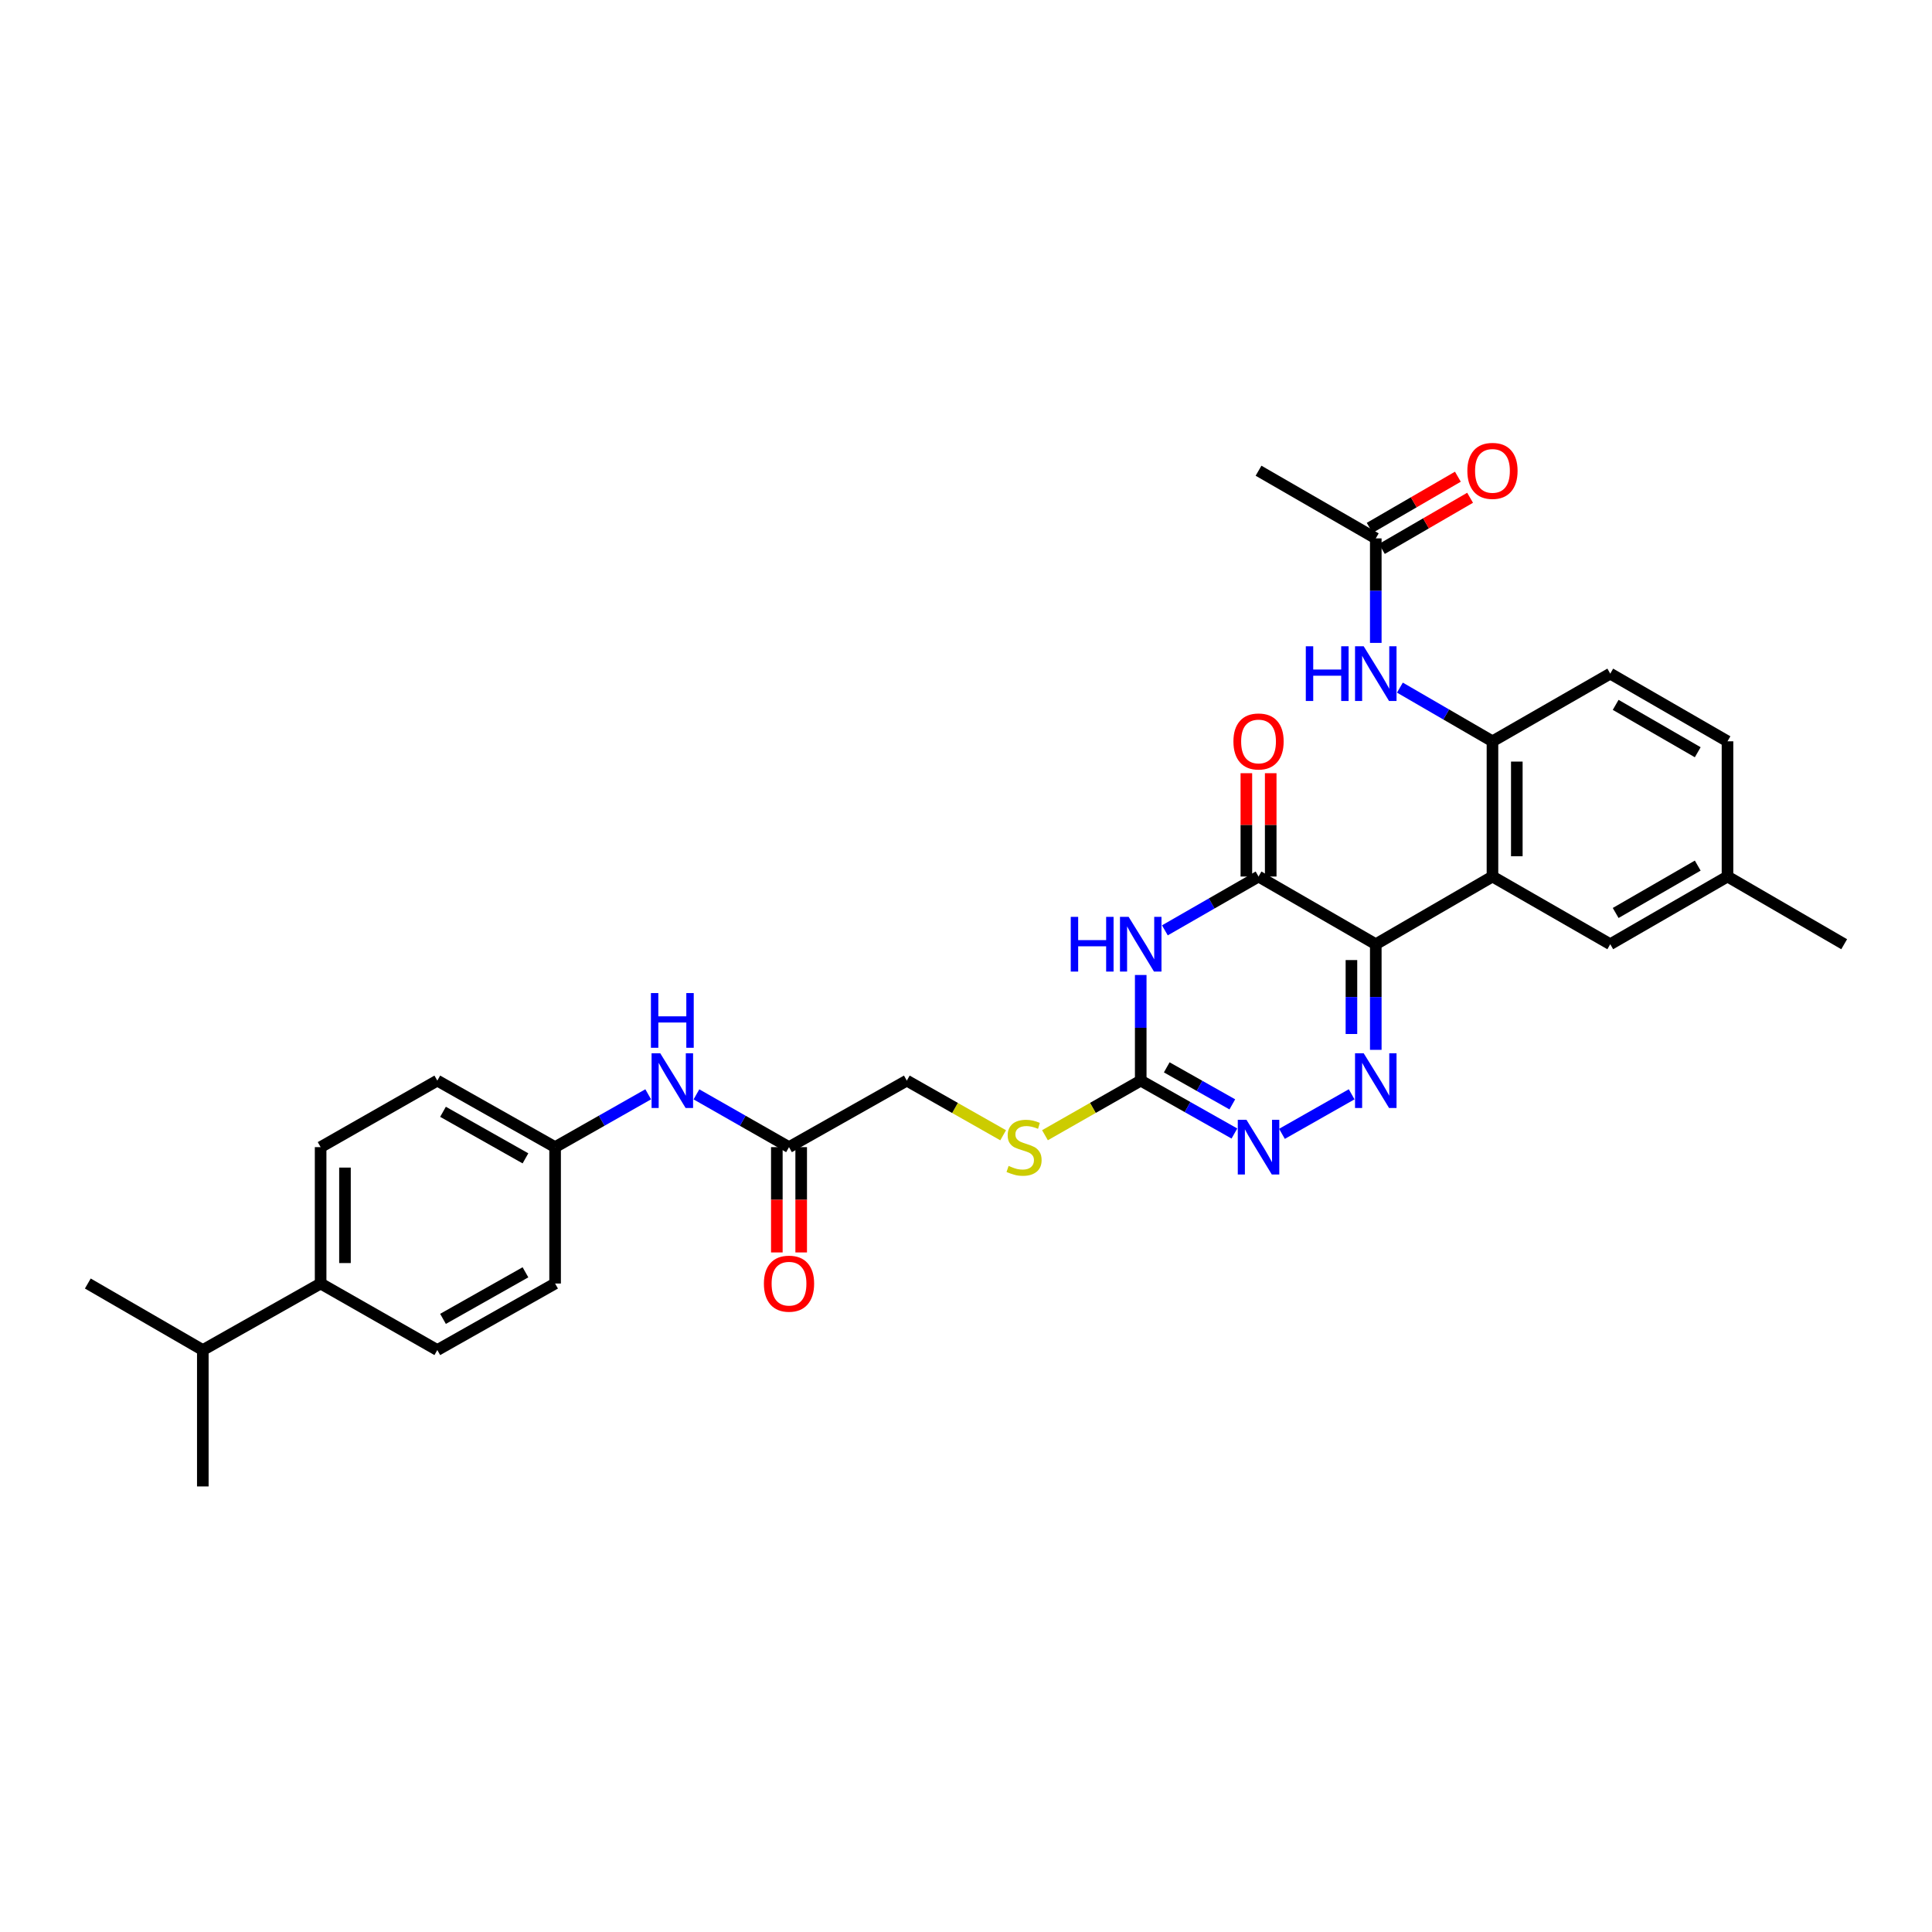 <?xml version='1.0' encoding='iso-8859-1'?>
<svg version='1.1' baseProfile='full'
              xmlns='http://www.w3.org/2000/svg'
                      xmlns:rdkit='http://www.rdkit.org/xml'
                      xmlns:xlink='http://www.w3.org/1999/xlink'
                  xml:space='preserve'
width='1000px' height='1000px' viewBox='0 0 1000 1000'>
<!-- END OF HEADER -->
<rect style='opacity:1.0;fill:#FFFFFF;stroke:none' width='1000' height='1000' x='0' y='0'> </rect>
<path class='bond-0' d='M 712.102,488.727 L 712.102,516.063' style='fill:none;fill-rule:evenodd;stroke:#000000;stroke-width:6px;stroke-linecap:butt;stroke-linejoin:miter;stroke-opacity:1' />
<path class='bond-0' d='M 712.102,516.063 L 712.102,543.4' style='fill:none;fill-rule:evenodd;stroke:#0000FF;stroke-width:6px;stroke-linecap:butt;stroke-linejoin:miter;stroke-opacity:1' />
<path class='bond-0' d='M 699.5,496.928 L 699.5,516.063' style='fill:none;fill-rule:evenodd;stroke:#000000;stroke-width:6px;stroke-linecap:butt;stroke-linejoin:miter;stroke-opacity:1' />
<path class='bond-0' d='M 699.5,516.063 L 699.5,535.199' style='fill:none;fill-rule:evenodd;stroke:#0000FF;stroke-width:6px;stroke-linecap:butt;stroke-linejoin:miter;stroke-opacity:1' />
<path class='bond-2' d='M 712.102,488.727 L 651.417,453.694' style='fill:none;fill-rule:evenodd;stroke:#000000;stroke-width:6px;stroke-linecap:butt;stroke-linejoin:miter;stroke-opacity:1' />
<path class='bond-3' d='M 712.102,488.727 L 772.499,453.694' style='fill:none;fill-rule:evenodd;stroke:#000000;stroke-width:6px;stroke-linecap:butt;stroke-linejoin:miter;stroke-opacity:1' />
<path class='bond-5' d='M 699.617,566.408 L 663.543,586.876' style='fill:none;fill-rule:evenodd;stroke:#0000FF;stroke-width:6px;stroke-linecap:butt;stroke-linejoin:miter;stroke-opacity:1' />
<path class='bond-1' d='M 602.937,481.546 L 627.177,467.62' style='fill:none;fill-rule:evenodd;stroke:#0000FF;stroke-width:6px;stroke-linecap:butt;stroke-linejoin:miter;stroke-opacity:1' />
<path class='bond-1' d='M 627.177,467.62 L 651.417,453.694' style='fill:none;fill-rule:evenodd;stroke:#000000;stroke-width:6px;stroke-linecap:butt;stroke-linejoin:miter;stroke-opacity:1' />
<path class='bond-4' d='M 590.439,504.652 L 590.439,531.988' style='fill:none;fill-rule:evenodd;stroke:#0000FF;stroke-width:6px;stroke-linecap:butt;stroke-linejoin:miter;stroke-opacity:1' />
<path class='bond-4' d='M 590.439,531.988 L 590.439,559.324' style='fill:none;fill-rule:evenodd;stroke:#000000;stroke-width:6px;stroke-linecap:butt;stroke-linejoin:miter;stroke-opacity:1' />
<path class='bond-12' d='M 657.718,453.694 L 657.718,426.951' style='fill:none;fill-rule:evenodd;stroke:#000000;stroke-width:6px;stroke-linecap:butt;stroke-linejoin:miter;stroke-opacity:1' />
<path class='bond-12' d='M 657.718,426.951 L 657.718,400.208' style='fill:none;fill-rule:evenodd;stroke:#FF0000;stroke-width:6px;stroke-linecap:butt;stroke-linejoin:miter;stroke-opacity:1' />
<path class='bond-12' d='M 645.116,453.694 L 645.116,426.951' style='fill:none;fill-rule:evenodd;stroke:#000000;stroke-width:6px;stroke-linecap:butt;stroke-linejoin:miter;stroke-opacity:1' />
<path class='bond-12' d='M 645.116,426.951 L 645.116,400.208' style='fill:none;fill-rule:evenodd;stroke:#FF0000;stroke-width:6px;stroke-linecap:butt;stroke-linejoin:miter;stroke-opacity:1' />
<path class='bond-6' d='M 772.499,453.694 L 772.499,383.698' style='fill:none;fill-rule:evenodd;stroke:#000000;stroke-width:6px;stroke-linecap:butt;stroke-linejoin:miter;stroke-opacity:1' />
<path class='bond-6' d='M 785.101,443.194 L 785.101,394.197' style='fill:none;fill-rule:evenodd;stroke:#000000;stroke-width:6px;stroke-linecap:butt;stroke-linejoin:miter;stroke-opacity:1' />
<path class='bond-10' d='M 772.499,453.694 L 833.464,488.727' style='fill:none;fill-rule:evenodd;stroke:#000000;stroke-width:6px;stroke-linecap:butt;stroke-linejoin:miter;stroke-opacity:1' />
<path class='bond-11' d='M 590.439,559.324 L 565.656,573.456' style='fill:none;fill-rule:evenodd;stroke:#000000;stroke-width:6px;stroke-linecap:butt;stroke-linejoin:miter;stroke-opacity:1' />
<path class='bond-11' d='M 565.656,573.456 L 540.873,587.587' style='fill:none;fill-rule:evenodd;stroke:#CCCC00;stroke-width:6px;stroke-linecap:butt;stroke-linejoin:miter;stroke-opacity:1' />
<path class='bond-31' d='M 590.439,559.324 L 614.683,573.014' style='fill:none;fill-rule:evenodd;stroke:#000000;stroke-width:6px;stroke-linecap:butt;stroke-linejoin:miter;stroke-opacity:1' />
<path class='bond-31' d='M 614.683,573.014 L 638.926,586.703' style='fill:none;fill-rule:evenodd;stroke:#0000FF;stroke-width:6px;stroke-linecap:butt;stroke-linejoin:miter;stroke-opacity:1' />
<path class='bond-31' d='M 603.908,552.458 L 620.879,562.04' style='fill:none;fill-rule:evenodd;stroke:#000000;stroke-width:6px;stroke-linecap:butt;stroke-linejoin:miter;stroke-opacity:1' />
<path class='bond-31' d='M 620.879,562.04 L 637.849,571.622' style='fill:none;fill-rule:evenodd;stroke:#0000FF;stroke-width:6px;stroke-linecap:butt;stroke-linejoin:miter;stroke-opacity:1' />
<path class='bond-7' d='M 772.499,383.698 L 748.543,369.805' style='fill:none;fill-rule:evenodd;stroke:#000000;stroke-width:6px;stroke-linecap:butt;stroke-linejoin:miter;stroke-opacity:1' />
<path class='bond-7' d='M 748.543,369.805 L 724.587,355.913' style='fill:none;fill-rule:evenodd;stroke:#0000FF;stroke-width:6px;stroke-linecap:butt;stroke-linejoin:miter;stroke-opacity:1' />
<path class='bond-15' d='M 772.499,383.698 L 833.464,348.672' style='fill:none;fill-rule:evenodd;stroke:#000000;stroke-width:6px;stroke-linecap:butt;stroke-linejoin:miter;stroke-opacity:1' />
<path class='bond-8' d='M 712.102,332.762 L 712.102,305.716' style='fill:none;fill-rule:evenodd;stroke:#0000FF;stroke-width:6px;stroke-linecap:butt;stroke-linejoin:miter;stroke-opacity:1' />
<path class='bond-8' d='M 712.102,305.716 L 712.102,278.669' style='fill:none;fill-rule:evenodd;stroke:#000000;stroke-width:6px;stroke-linecap:butt;stroke-linejoin:miter;stroke-opacity:1' />
<path class='bond-16' d='M 715.263,284.12 L 738.089,270.883' style='fill:none;fill-rule:evenodd;stroke:#000000;stroke-width:6px;stroke-linecap:butt;stroke-linejoin:miter;stroke-opacity:1' />
<path class='bond-16' d='M 738.089,270.883 L 760.915,257.645' style='fill:none;fill-rule:evenodd;stroke:#FF0000;stroke-width:6px;stroke-linecap:butt;stroke-linejoin:miter;stroke-opacity:1' />
<path class='bond-16' d='M 708.941,273.219 L 731.767,259.981' style='fill:none;fill-rule:evenodd;stroke:#000000;stroke-width:6px;stroke-linecap:butt;stroke-linejoin:miter;stroke-opacity:1' />
<path class='bond-16' d='M 731.767,259.981 L 754.593,246.744' style='fill:none;fill-rule:evenodd;stroke:#FF0000;stroke-width:6px;stroke-linecap:butt;stroke-linejoin:miter;stroke-opacity:1' />
<path class='bond-27' d='M 712.102,278.669 L 651.417,243.643' style='fill:none;fill-rule:evenodd;stroke:#000000;stroke-width:6px;stroke-linecap:butt;stroke-linejoin:miter;stroke-opacity:1' />
<path class='bond-9' d='M 408.392,593.755 L 469.364,559.324' style='fill:none;fill-rule:evenodd;stroke:#000000;stroke-width:6px;stroke-linecap:butt;stroke-linejoin:miter;stroke-opacity:1' />
<path class='bond-13' d='M 408.392,593.755 L 384.433,580.097' style='fill:none;fill-rule:evenodd;stroke:#000000;stroke-width:6px;stroke-linecap:butt;stroke-linejoin:miter;stroke-opacity:1' />
<path class='bond-13' d='M 384.433,580.097 L 360.473,566.438' style='fill:none;fill-rule:evenodd;stroke:#0000FF;stroke-width:6px;stroke-linecap:butt;stroke-linejoin:miter;stroke-opacity:1' />
<path class='bond-17' d='M 402.091,593.755 L 402.091,621.008' style='fill:none;fill-rule:evenodd;stroke:#000000;stroke-width:6px;stroke-linecap:butt;stroke-linejoin:miter;stroke-opacity:1' />
<path class='bond-17' d='M 402.091,621.008 L 402.091,648.261' style='fill:none;fill-rule:evenodd;stroke:#FF0000;stroke-width:6px;stroke-linecap:butt;stroke-linejoin:miter;stroke-opacity:1' />
<path class='bond-17' d='M 414.693,593.755 L 414.693,621.008' style='fill:none;fill-rule:evenodd;stroke:#000000;stroke-width:6px;stroke-linecap:butt;stroke-linejoin:miter;stroke-opacity:1' />
<path class='bond-17' d='M 414.693,621.008 L 414.693,648.261' style='fill:none;fill-rule:evenodd;stroke:#FF0000;stroke-width:6px;stroke-linecap:butt;stroke-linejoin:miter;stroke-opacity:1' />
<path class='bond-22' d='M 833.464,488.727 L 894.148,453.694' style='fill:none;fill-rule:evenodd;stroke:#000000;stroke-width:6px;stroke-linecap:butt;stroke-linejoin:miter;stroke-opacity:1' />
<path class='bond-22' d='M 836.266,472.558 L 878.745,448.035' style='fill:none;fill-rule:evenodd;stroke:#000000;stroke-width:6px;stroke-linecap:butt;stroke-linejoin:miter;stroke-opacity:1' />
<path class='bond-20' d='M 519.231,587.614 L 494.297,573.469' style='fill:none;fill-rule:evenodd;stroke:#CCCC00;stroke-width:6px;stroke-linecap:butt;stroke-linejoin:miter;stroke-opacity:1' />
<path class='bond-20' d='M 494.297,573.469 L 469.364,559.324' style='fill:none;fill-rule:evenodd;stroke:#000000;stroke-width:6px;stroke-linecap:butt;stroke-linejoin:miter;stroke-opacity:1' />
<path class='bond-21' d='M 335.511,566.408 L 311.414,580.082' style='fill:none;fill-rule:evenodd;stroke:#0000FF;stroke-width:6px;stroke-linecap:butt;stroke-linejoin:miter;stroke-opacity:1' />
<path class='bond-21' d='M 311.414,580.082 L 287.317,593.755' style='fill:none;fill-rule:evenodd;stroke:#000000;stroke-width:6px;stroke-linecap:butt;stroke-linejoin:miter;stroke-opacity:1' />
<path class='bond-14' d='M 165.955,664.346 L 165.955,593.755' style='fill:none;fill-rule:evenodd;stroke:#000000;stroke-width:6px;stroke-linecap:butt;stroke-linejoin:miter;stroke-opacity:1' />
<path class='bond-14' d='M 178.557,653.757 L 178.557,604.344' style='fill:none;fill-rule:evenodd;stroke:#000000;stroke-width:6px;stroke-linecap:butt;stroke-linejoin:miter;stroke-opacity:1' />
<path class='bond-23' d='M 165.955,664.346 L 104.977,698.784' style='fill:none;fill-rule:evenodd;stroke:#000000;stroke-width:6px;stroke-linecap:butt;stroke-linejoin:miter;stroke-opacity:1' />
<path class='bond-33' d='M 165.955,664.346 L 226.353,698.784' style='fill:none;fill-rule:evenodd;stroke:#000000;stroke-width:6px;stroke-linecap:butt;stroke-linejoin:miter;stroke-opacity:1' />
<path class='bond-32' d='M 833.464,348.672 L 894.148,383.698' style='fill:none;fill-rule:evenodd;stroke:#000000;stroke-width:6px;stroke-linecap:butt;stroke-linejoin:miter;stroke-opacity:1' />
<path class='bond-32' d='M 836.267,364.84 L 878.746,389.358' style='fill:none;fill-rule:evenodd;stroke:#000000;stroke-width:6px;stroke-linecap:butt;stroke-linejoin:miter;stroke-opacity:1' />
<path class='bond-18' d='M 165.955,593.755 L 226.353,559.324' style='fill:none;fill-rule:evenodd;stroke:#000000;stroke-width:6px;stroke-linecap:butt;stroke-linejoin:miter;stroke-opacity:1' />
<path class='bond-19' d='M 226.353,698.784 L 287.317,664.346' style='fill:none;fill-rule:evenodd;stroke:#000000;stroke-width:6px;stroke-linecap:butt;stroke-linejoin:miter;stroke-opacity:1' />
<path class='bond-19' d='M 229.299,682.646 L 271.975,658.54' style='fill:none;fill-rule:evenodd;stroke:#000000;stroke-width:6px;stroke-linecap:butt;stroke-linejoin:miter;stroke-opacity:1' />
<path class='bond-25' d='M 287.317,593.755 L 287.317,664.346' style='fill:none;fill-rule:evenodd;stroke:#000000;stroke-width:6px;stroke-linecap:butt;stroke-linejoin:miter;stroke-opacity:1' />
<path class='bond-26' d='M 287.317,593.755 L 226.353,559.324' style='fill:none;fill-rule:evenodd;stroke:#000000;stroke-width:6px;stroke-linecap:butt;stroke-linejoin:miter;stroke-opacity:1' />
<path class='bond-26' d='M 271.976,599.563 L 229.3,575.462' style='fill:none;fill-rule:evenodd;stroke:#000000;stroke-width:6px;stroke-linecap:butt;stroke-linejoin:miter;stroke-opacity:1' />
<path class='bond-24' d='M 894.148,453.694 L 894.148,383.698' style='fill:none;fill-rule:evenodd;stroke:#000000;stroke-width:6px;stroke-linecap:butt;stroke-linejoin:miter;stroke-opacity:1' />
<path class='bond-30' d='M 894.148,453.694 L 954.545,488.727' style='fill:none;fill-rule:evenodd;stroke:#000000;stroke-width:6px;stroke-linecap:butt;stroke-linejoin:miter;stroke-opacity:1' />
<path class='bond-28' d='M 104.977,698.784 L 45.455,664.346' style='fill:none;fill-rule:evenodd;stroke:#000000;stroke-width:6px;stroke-linecap:butt;stroke-linejoin:miter;stroke-opacity:1' />
<path class='bond-29' d='M 104.977,698.784 L 104.977,769.375' style='fill:none;fill-rule:evenodd;stroke:#000000;stroke-width:6px;stroke-linecap:butt;stroke-linejoin:miter;stroke-opacity:1' />
<path  class='atom-1' d='M 705.842 545.164
L 715.122 560.164
Q 716.042 561.644, 717.522 564.324
Q 719.002 567.004, 719.082 567.164
L 719.082 545.164
L 722.842 545.164
L 722.842 573.484
L 718.962 573.484
L 709.002 557.084
Q 707.842 555.164, 706.602 552.964
Q 705.402 550.764, 705.042 550.084
L 705.042 573.484
L 701.362 573.484
L 701.362 545.164
L 705.842 545.164
' fill='#0000FF'/>
<path  class='atom-2' d='M 554.219 474.567
L 558.059 474.567
L 558.059 486.607
L 572.539 486.607
L 572.539 474.567
L 576.379 474.567
L 576.379 502.887
L 572.539 502.887
L 572.539 489.807
L 558.059 489.807
L 558.059 502.887
L 554.219 502.887
L 554.219 474.567
' fill='#0000FF'/>
<path  class='atom-2' d='M 584.179 474.567
L 593.459 489.567
Q 594.379 491.047, 595.859 493.727
Q 597.339 496.407, 597.419 496.567
L 597.419 474.567
L 601.179 474.567
L 601.179 502.887
L 597.299 502.887
L 587.339 486.487
Q 586.179 484.567, 584.939 482.367
Q 583.739 480.167, 583.379 479.487
L 583.379 502.887
L 579.699 502.887
L 579.699 474.567
L 584.179 474.567
' fill='#0000FF'/>
<path  class='atom-6' d='M 645.157 579.595
L 654.437 594.595
Q 655.357 596.075, 656.837 598.755
Q 658.317 601.435, 658.397 601.595
L 658.397 579.595
L 662.157 579.595
L 662.157 607.915
L 658.277 607.915
L 648.317 591.515
Q 647.157 589.595, 645.917 587.395
Q 644.717 585.195, 644.357 584.515
L 644.357 607.915
L 640.677 607.915
L 640.677 579.595
L 645.157 579.595
' fill='#0000FF'/>
<path  class='atom-8' d='M 675.882 334.512
L 679.722 334.512
L 679.722 346.552
L 694.202 346.552
L 694.202 334.512
L 698.042 334.512
L 698.042 362.832
L 694.202 362.832
L 694.202 349.752
L 679.722 349.752
L 679.722 362.832
L 675.882 362.832
L 675.882 334.512
' fill='#0000FF'/>
<path  class='atom-8' d='M 705.842 334.512
L 715.122 349.512
Q 716.042 350.992, 717.522 353.672
Q 719.002 356.352, 719.082 356.512
L 719.082 334.512
L 722.842 334.512
L 722.842 362.832
L 718.962 362.832
L 709.002 346.432
Q 707.842 344.512, 706.602 342.312
Q 705.402 340.112, 705.042 339.432
L 705.042 362.832
L 701.362 362.832
L 701.362 334.512
L 705.842 334.512
' fill='#0000FF'/>
<path  class='atom-12' d='M 522.055 603.475
Q 522.375 603.595, 523.695 604.155
Q 525.015 604.715, 526.455 605.075
Q 527.935 605.395, 529.375 605.395
Q 532.055 605.395, 533.615 604.115
Q 535.175 602.795, 535.175 600.515
Q 535.175 598.955, 534.375 597.995
Q 533.615 597.035, 532.415 596.515
Q 531.215 595.995, 529.215 595.395
Q 526.695 594.635, 525.175 593.915
Q 523.695 593.195, 522.615 591.675
Q 521.575 590.155, 521.575 587.595
Q 521.575 584.035, 523.975 581.835
Q 526.415 579.635, 531.215 579.635
Q 534.495 579.635, 538.215 581.195
L 537.295 584.275
Q 533.895 582.875, 531.335 582.875
Q 528.575 582.875, 527.055 584.035
Q 525.535 585.155, 525.575 587.115
Q 525.575 588.635, 526.335 589.555
Q 527.135 590.475, 528.255 590.995
Q 529.415 591.515, 531.335 592.115
Q 533.895 592.915, 535.415 593.715
Q 536.935 594.515, 538.015 596.155
Q 539.135 597.755, 539.135 600.515
Q 539.135 604.435, 536.495 606.555
Q 533.895 608.635, 529.535 608.635
Q 527.015 608.635, 525.095 608.075
Q 523.215 607.555, 520.975 606.635
L 522.055 603.475
' fill='#CCCC00'/>
<path  class='atom-13' d='M 638.417 383.778
Q 638.417 376.978, 641.777 373.178
Q 645.137 369.378, 651.417 369.378
Q 657.697 369.378, 661.057 373.178
Q 664.417 376.978, 664.417 383.778
Q 664.417 390.658, 661.017 394.578
Q 657.617 398.458, 651.417 398.458
Q 645.177 398.458, 641.777 394.578
Q 638.417 390.698, 638.417 383.778
M 651.417 395.258
Q 655.737 395.258, 658.057 392.378
Q 660.417 389.458, 660.417 383.778
Q 660.417 378.218, 658.057 375.418
Q 655.737 372.578, 651.417 372.578
Q 647.097 372.578, 644.737 375.378
Q 642.417 378.178, 642.417 383.778
Q 642.417 389.498, 644.737 392.378
Q 647.097 395.258, 651.417 395.258
' fill='#FF0000'/>
<path  class='atom-14' d='M 341.735 545.164
L 351.015 560.164
Q 351.935 561.644, 353.415 564.324
Q 354.895 567.004, 354.975 567.164
L 354.975 545.164
L 358.735 545.164
L 358.735 573.484
L 354.855 573.484
L 344.895 557.084
Q 343.735 555.164, 342.495 552.964
Q 341.295 550.764, 340.935 550.084
L 340.935 573.484
L 337.255 573.484
L 337.255 545.164
L 341.735 545.164
' fill='#0000FF'/>
<path  class='atom-14' d='M 336.915 514.012
L 340.755 514.012
L 340.755 526.052
L 355.235 526.052
L 355.235 514.012
L 359.075 514.012
L 359.075 542.332
L 355.235 542.332
L 355.235 529.252
L 340.755 529.252
L 340.755 542.332
L 336.915 542.332
L 336.915 514.012
' fill='#0000FF'/>
<path  class='atom-17' d='M 759.499 243.723
Q 759.499 236.923, 762.859 233.123
Q 766.219 229.323, 772.499 229.323
Q 778.779 229.323, 782.139 233.123
Q 785.499 236.923, 785.499 243.723
Q 785.499 250.603, 782.099 254.523
Q 778.699 258.403, 772.499 258.403
Q 766.259 258.403, 762.859 254.523
Q 759.499 250.643, 759.499 243.723
M 772.499 255.203
Q 776.819 255.203, 779.139 252.323
Q 781.499 249.403, 781.499 243.723
Q 781.499 238.163, 779.139 235.363
Q 776.819 232.523, 772.499 232.523
Q 768.179 232.523, 765.819 235.323
Q 763.499 238.123, 763.499 243.723
Q 763.499 249.443, 765.819 252.323
Q 768.179 255.203, 772.499 255.203
' fill='#FF0000'/>
<path  class='atom-18' d='M 395.392 664.426
Q 395.392 657.626, 398.752 653.826
Q 402.112 650.026, 408.392 650.026
Q 414.672 650.026, 418.032 653.826
Q 421.392 657.626, 421.392 664.426
Q 421.392 671.306, 417.992 675.226
Q 414.592 679.106, 408.392 679.106
Q 402.152 679.106, 398.752 675.226
Q 395.392 671.346, 395.392 664.426
M 408.392 675.906
Q 412.712 675.906, 415.032 673.026
Q 417.392 670.106, 417.392 664.426
Q 417.392 658.866, 415.032 656.066
Q 412.712 653.226, 408.392 653.226
Q 404.072 653.226, 401.712 656.026
Q 399.392 658.826, 399.392 664.426
Q 399.392 670.146, 401.712 673.026
Q 404.072 675.906, 408.392 675.906
' fill='#FF0000'/>
</svg>

